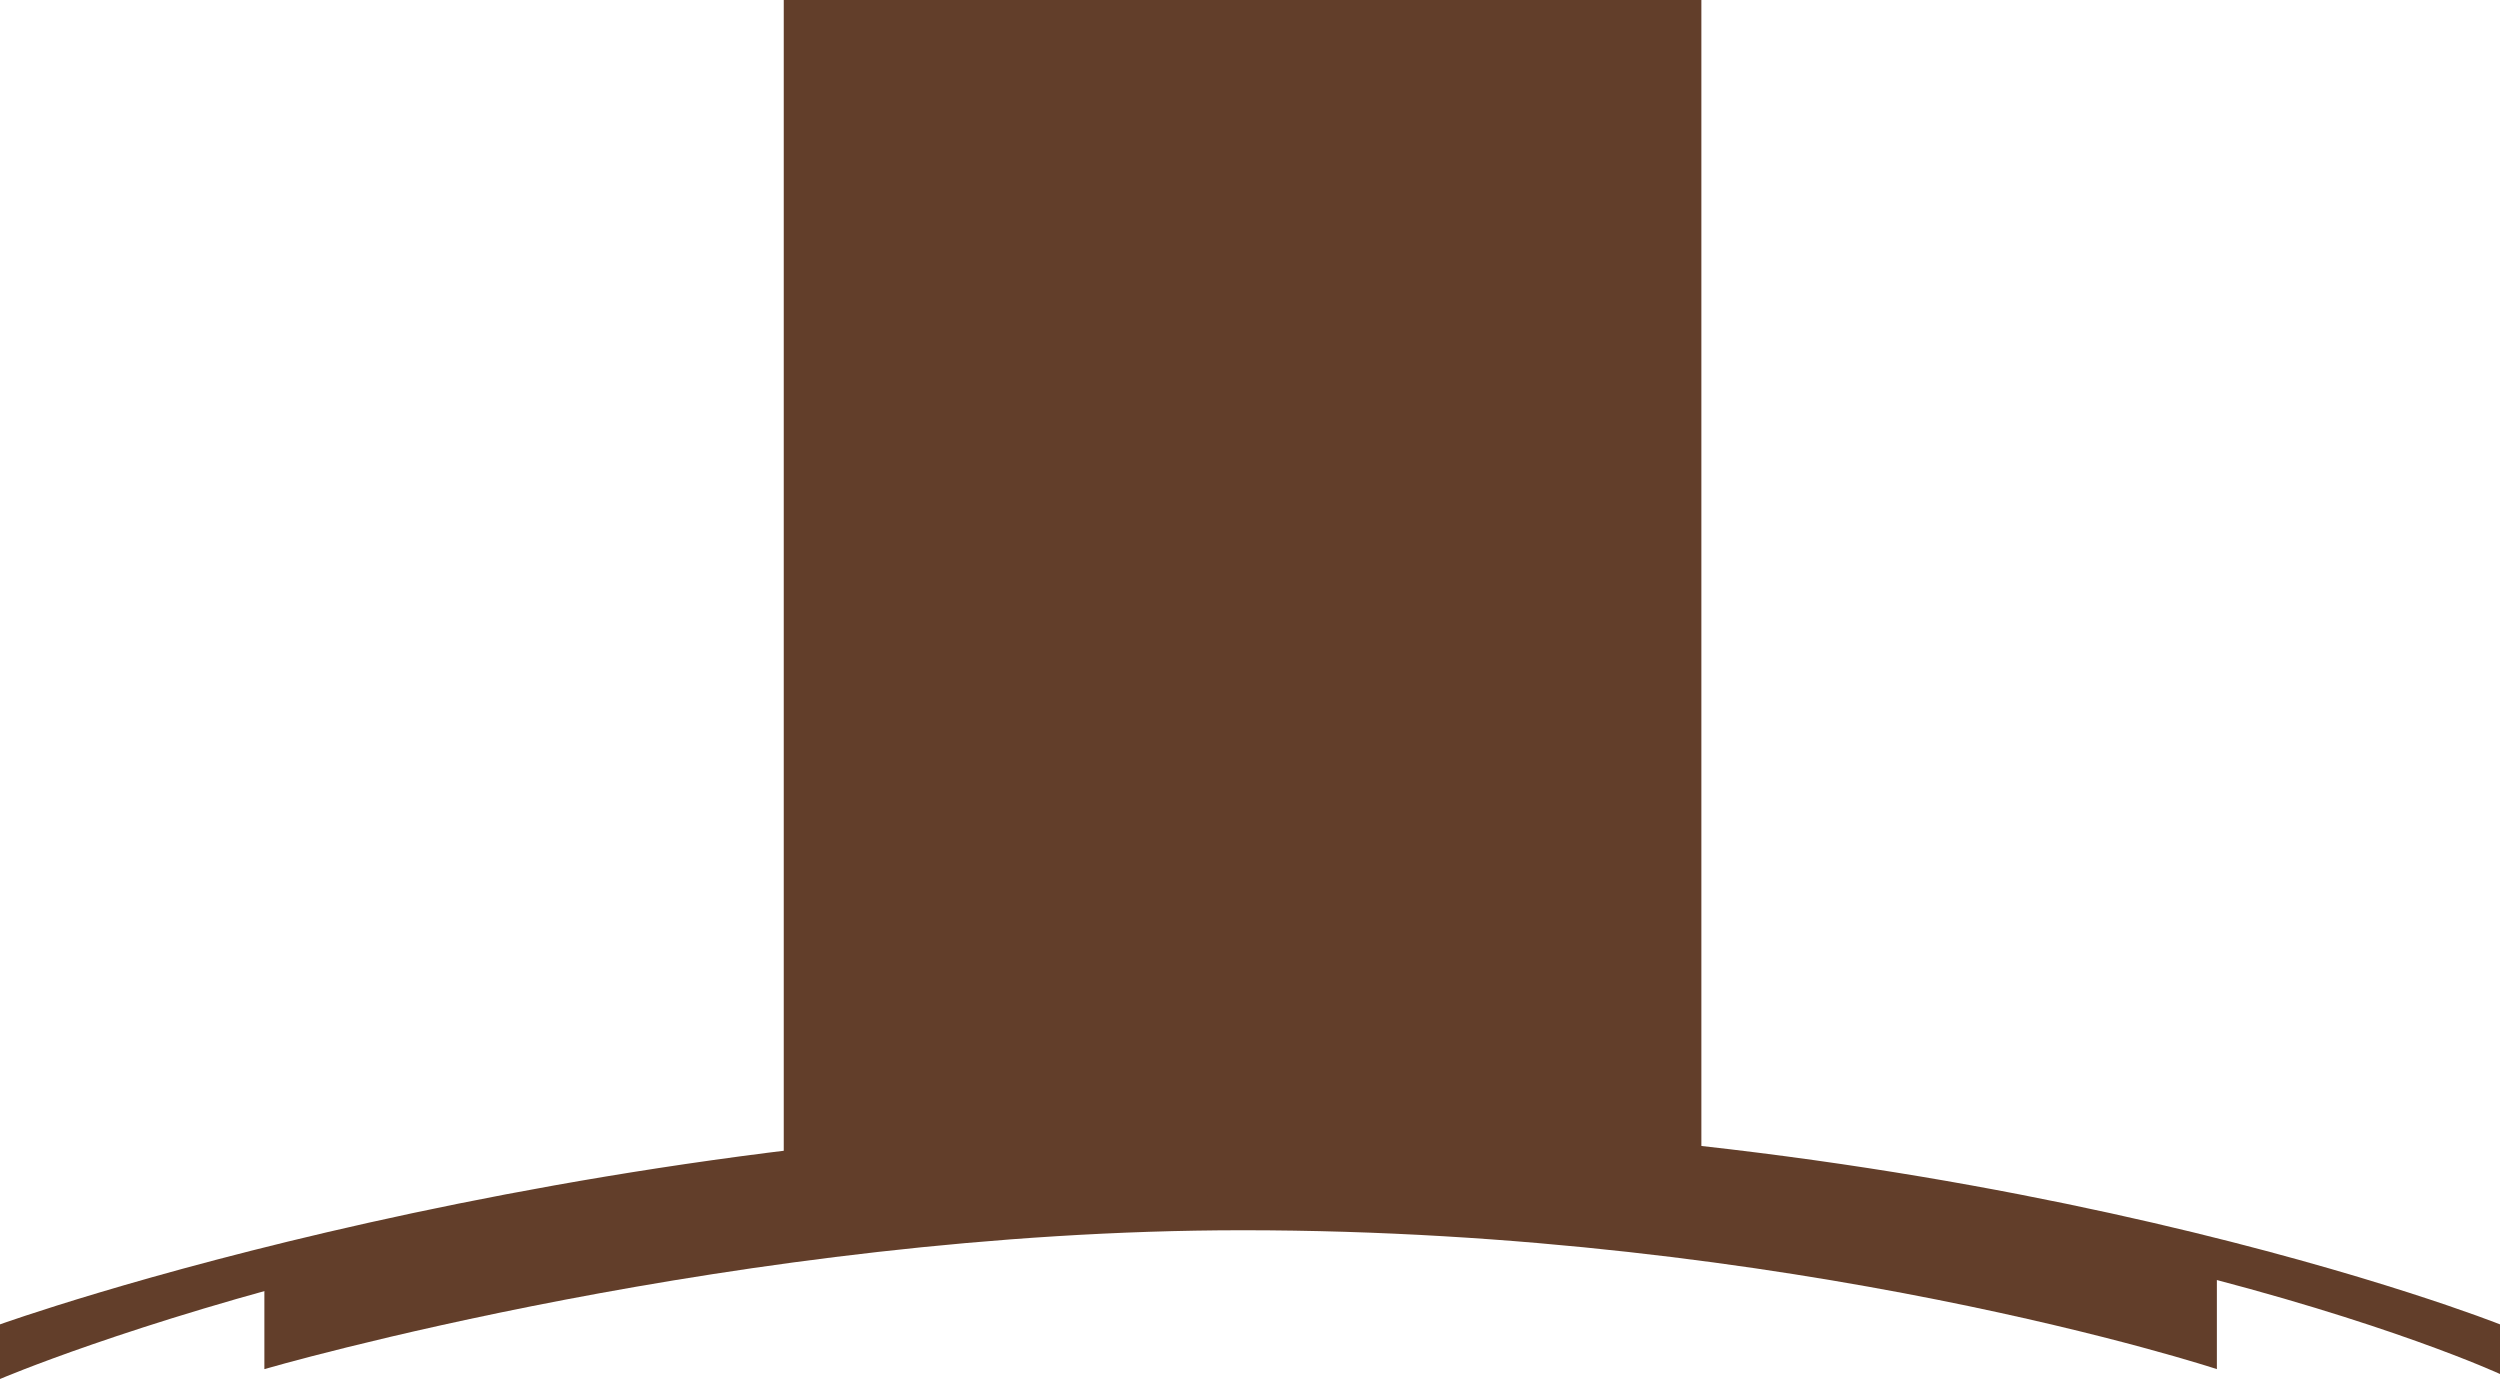 <?xml version="1.0" encoding="UTF-8" standalone="no"?><svg xmlns="http://www.w3.org/2000/svg" xmlns:xlink="http://www.w3.org/1999/xlink" fill="#000000" height="110.3" preserveAspectRatio="xMidYMid meet" version="1" viewBox="0.0 0.0 200.0 110.3" width="200" zoomAndPan="magnify"><g id="change1_1"><path d="M136.11,92.86V0H62.7v92.45c-22.44,3.08-41.55,7.95-41.55,7.95v9.13c0,0,38.07-11.11,78.25-11.11 c44.26,0,77.95,11.11,77.95,11.11v-9.13C177.34,100.4,162.82,96,136.11,92.86z" fill="#623e2a"/></g><g fill="#623e2a" id="change2_1"><path d="M70.63 0H78.96V91.67H70.63z"/><path d="M81.75 0H86.12V91.67H81.75z"/></g><g fill="#623e2a" id="change3_1"><path d="M200,109.92c0,0-36.11-16.67-100-17.06C41.65,92.49,0,110.32,0,110.32v-4.37c0,0,45.24-16.27,100.3-16.27 c58.82,0,99.7,16.27,99.7,16.27V109.92z"/><path d="M89.6 94.27H92.15V96.82H89.6z"/></g><g fill="#623e2a" id="change4_1"><circle cx="94.37" cy="95.55" r="1.28"/><circle cx="97.87" cy="95.55" r="1.28"/><circle cx="101.37" cy="95.55" r="1.28"/><circle cx="104.86" cy="95.55" r="1.28"/><circle cx="108.36" cy="95.55" r="1.28"/><circle cx="111.86" cy="95.55" r="1.28"/></g></svg>